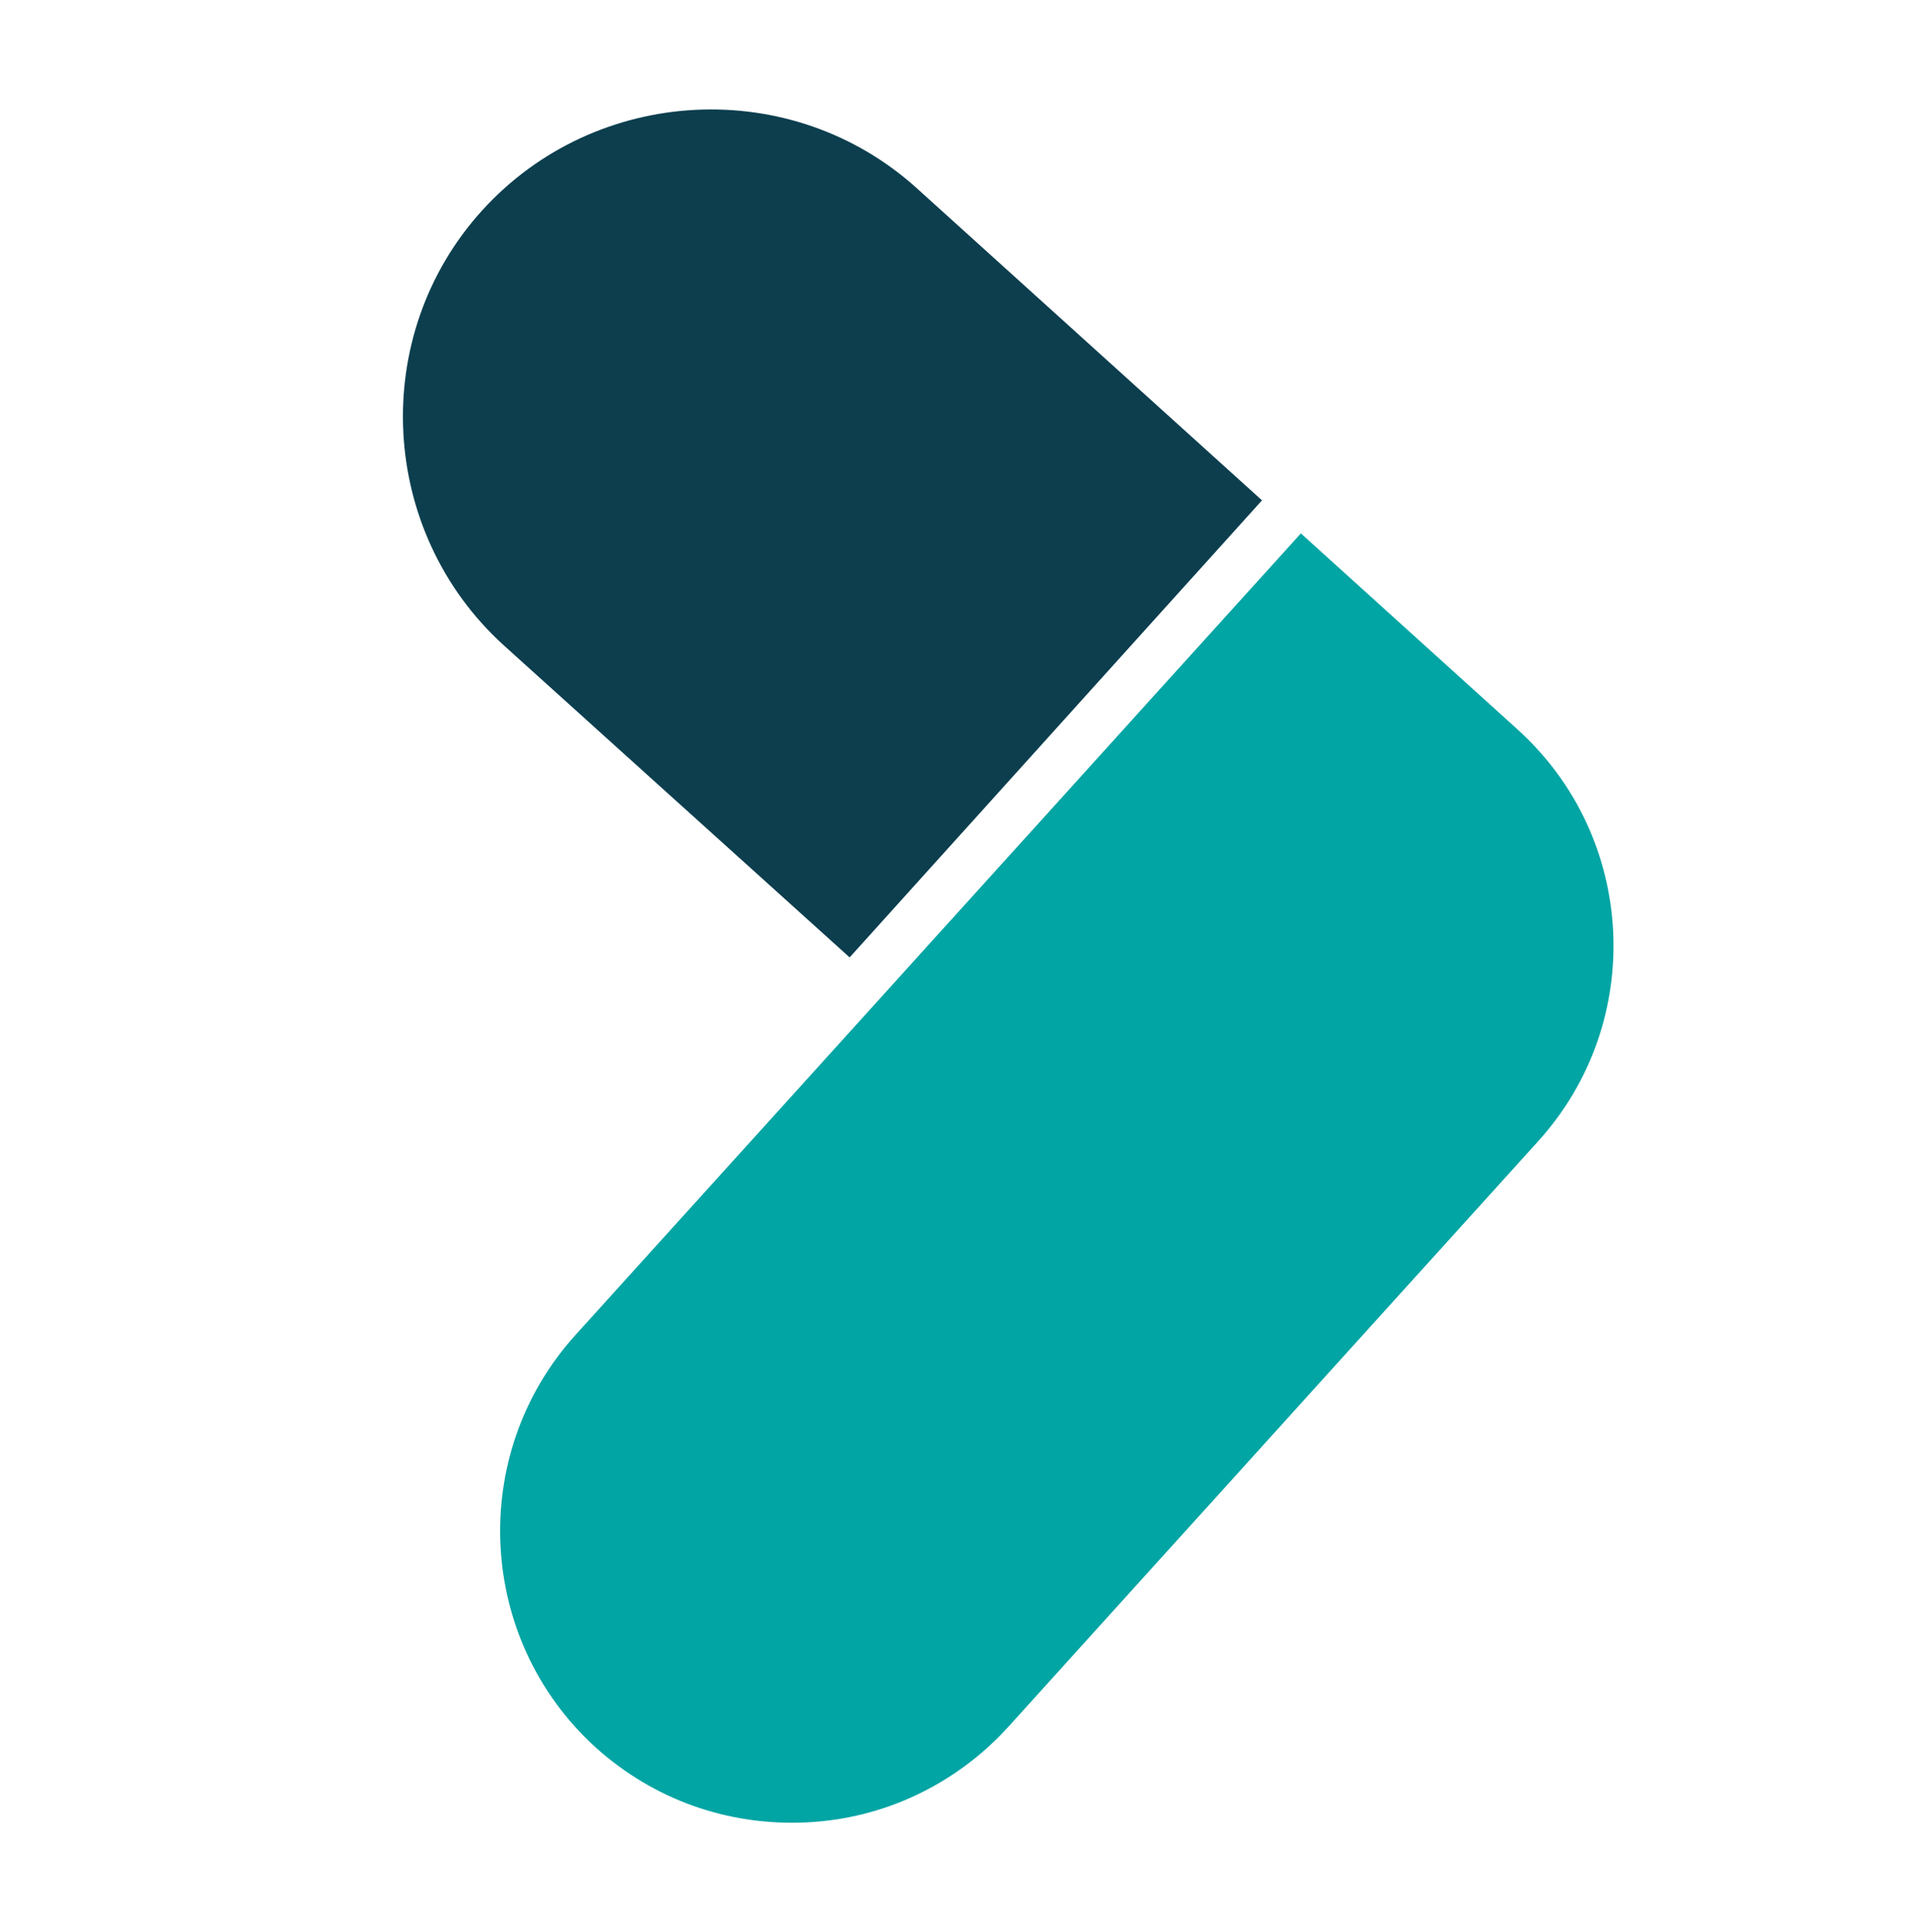 <svg xmlns="http://www.w3.org/2000/svg" xmlns:xlink="http://www.w3.org/1999/xlink" id="Layer_1" x="0px" y="0px" viewBox="0 0 262.5 263.3" style="enable-background:new 0 0 262.5 263.3;" xml:space="preserve"><style type="text/css">	.st0{fill:#0C3E4E;}	.st1{fill:#01A5A4;}</style><g>	<path class="st0" d="M115.8,130.5L172,68.2l-47-42.5c-17.1-15.5-43.8-14.1-59.3,3l0,0c-15.5,17.1-14.1,43.8,3,59.3L115.8,130.5z"></path>	<path class="st1" d="M206.8,99.4l-29.5-26.7L78.4,182c-14.7,16.3-13.4,41.5,2.8,56.2c7.9,7.1,18,10.7,28.7,10.2  c10.6-0.5,20.4-5.2,27.5-13l72.2-79.8C224.4,139.3,223.1,114.1,206.8,99.4z"></path></g></svg>